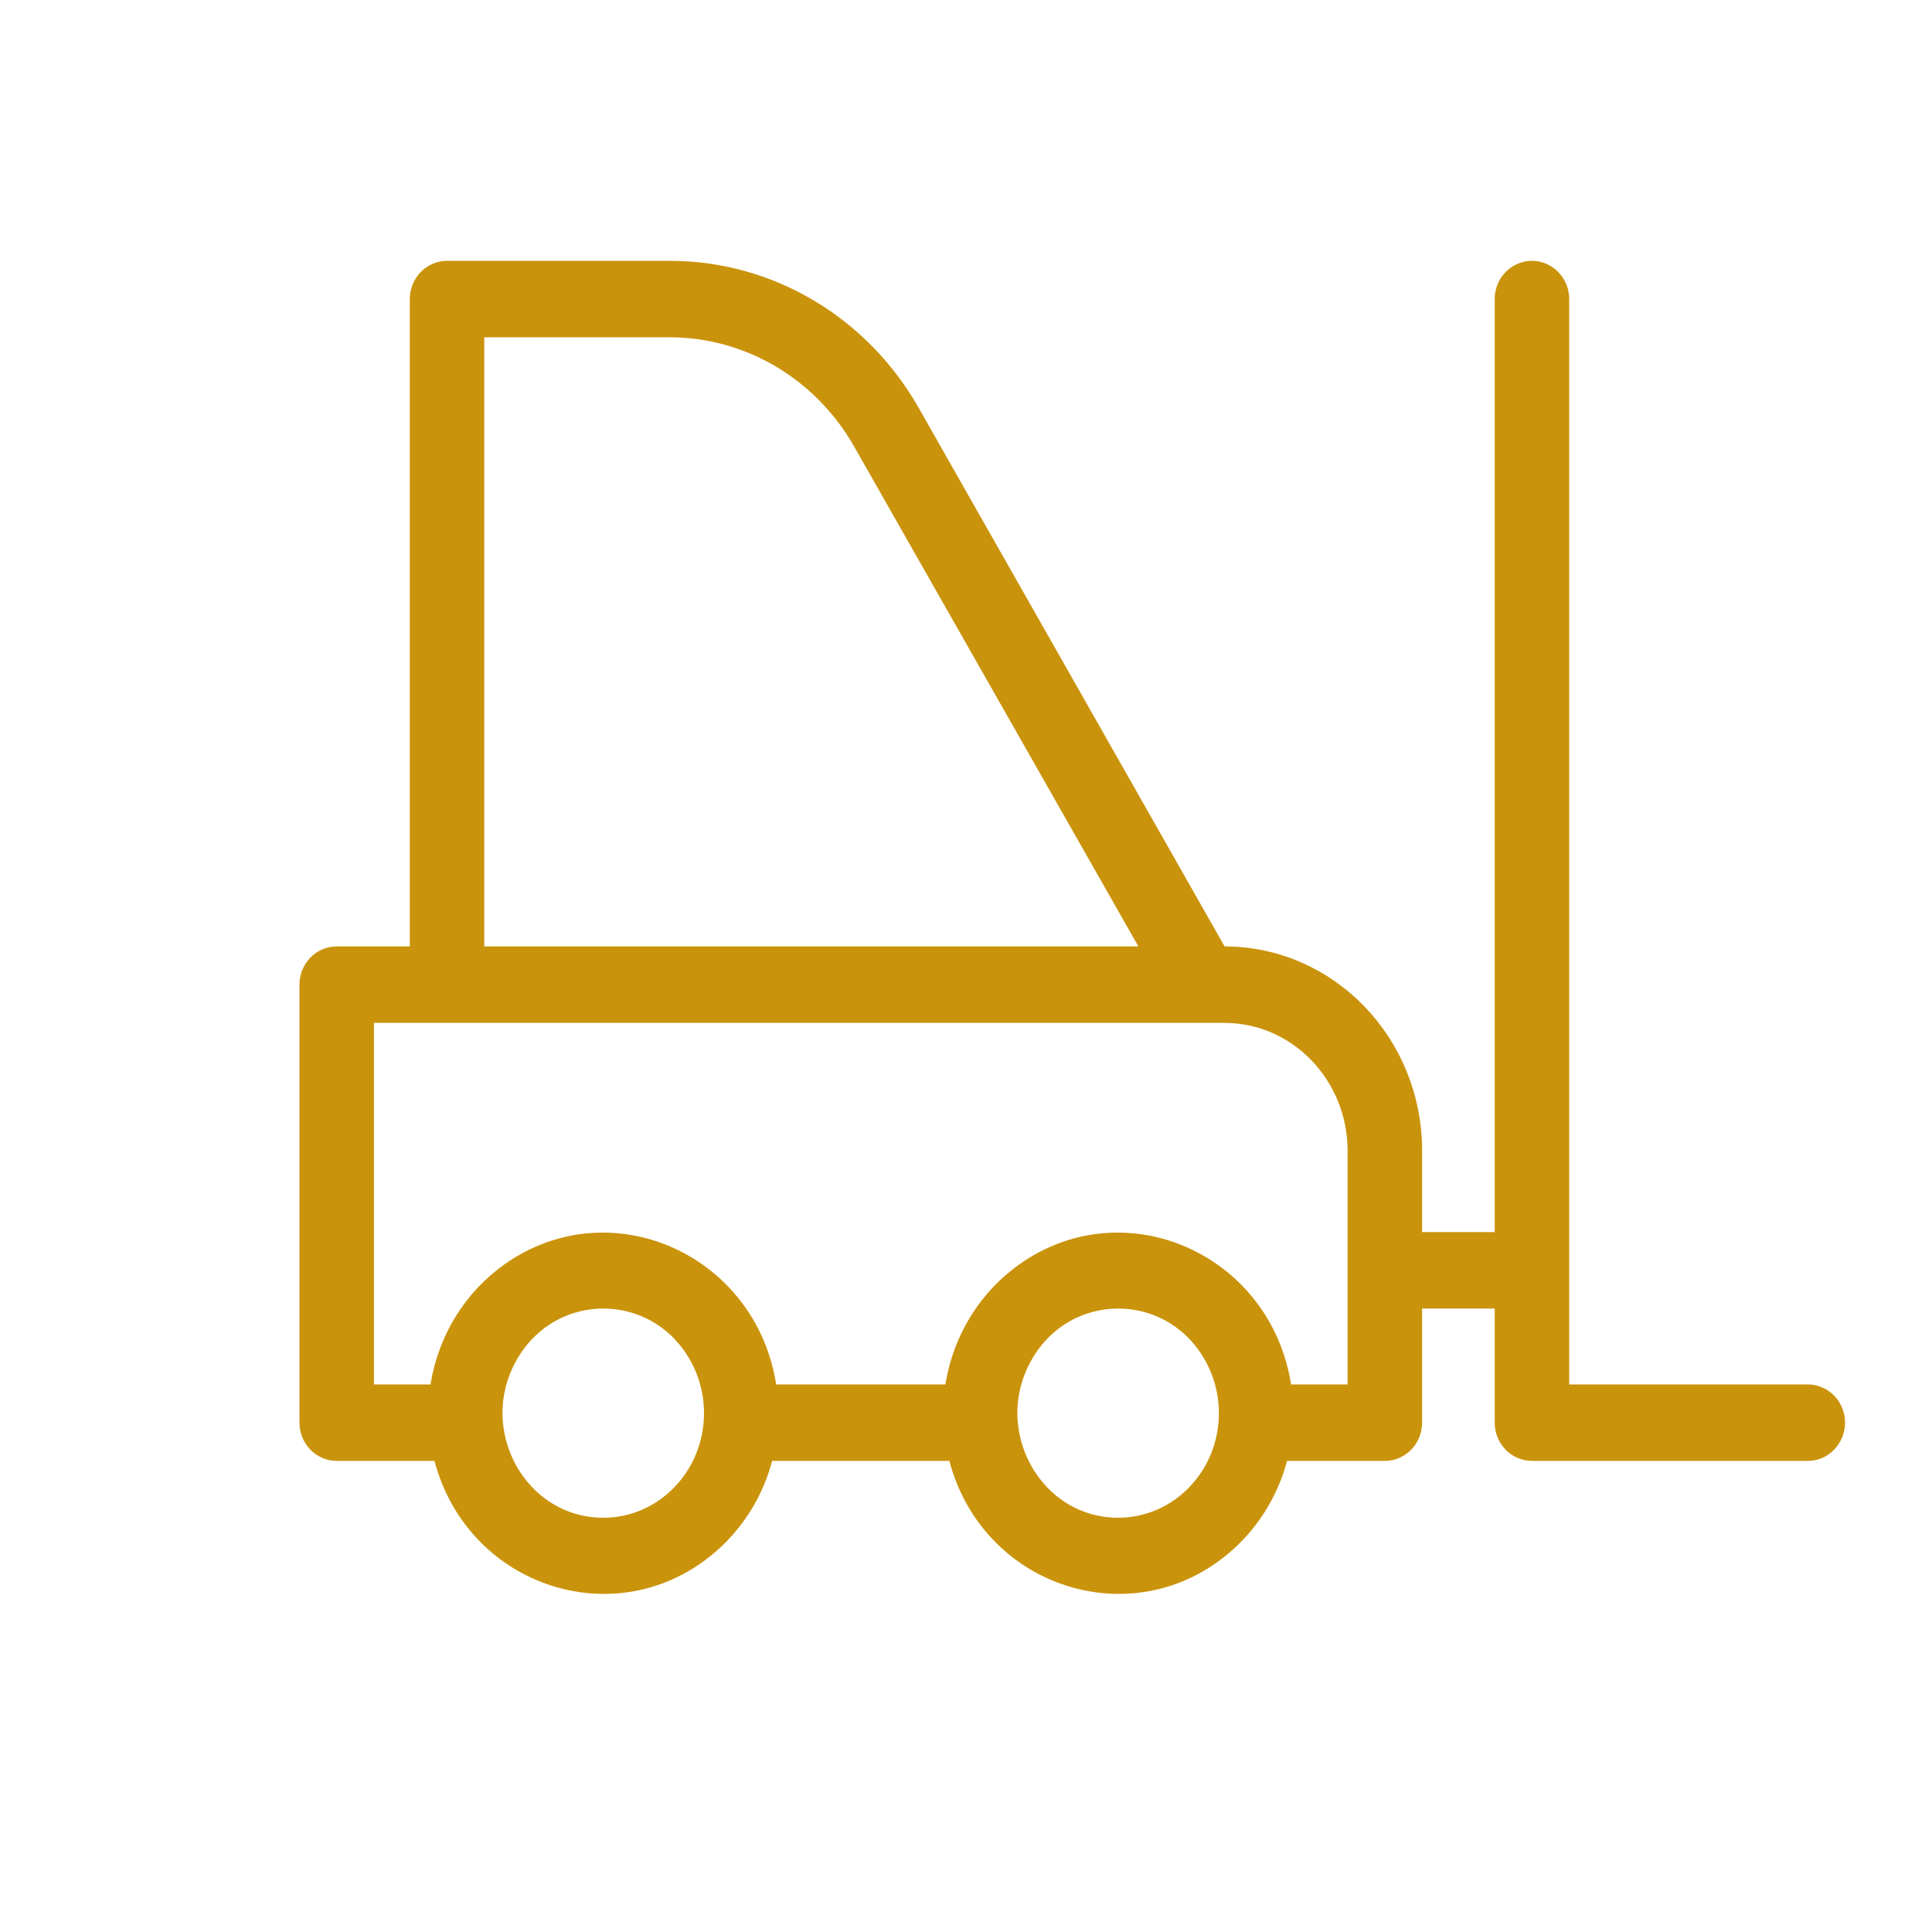 <?xml version="1.0" encoding="UTF-8"?> <svg xmlns="http://www.w3.org/2000/svg" viewBox="0 0 100.00 100.00" data-guides="{&quot;vertical&quot;:[],&quot;horizontal&quot;:[]}"><defs></defs><path fill="#ca930c" stroke="#ca930c" fill-opacity="1" stroke-width="1" stroke-opacity="1" color="rgb(51, 51, 51)" fill-rule="evenodd" id="tSvg1057e655d04" title="Path 10" d="M93.57 72.158C89.287 72.158 85.004 72.158 80.721 72.158C80.721 53.266 80.721 34.373 80.721 15.481C80.721 14.343 79.532 13.631 78.58 14.2C78.138 14.465 77.866 14.953 77.866 15.481C77.866 31.745 77.866 48.008 77.866 64.272C76.28 64.272 74.693 64.272 73.107 64.272C73.107 62.699 73.107 61.125 73.107 59.551C73.102 53.995 68.754 49.492 63.389 49.487C63.291 49.487 63.193 49.487 63.094 49.487C57.764 40.103 52.434 30.72 47.104 21.336C44.517 16.803 39.816 14.017 34.731 14.002C30.867 14.002 27.003 14.002 23.138 14.002C22.35 14.002 21.711 14.664 21.711 15.481C21.711 26.816 21.711 38.152 21.711 49.487C20.283 49.487 18.855 49.487 17.428 49.487C16.639 49.487 16 50.149 16 50.966C16 58.523 16 66.079 16 73.636C16 74.453 16.639 75.115 17.428 75.115C19.246 75.115 21.064 75.115 22.881 75.115C24.363 81.769 32.244 84.268 37.069 79.612C38.319 78.406 39.192 76.839 39.576 75.115C42.894 75.115 46.213 75.115 49.531 75.115C51.013 81.769 58.894 84.268 63.718 79.612C64.969 78.406 65.842 76.839 66.226 75.115C68.044 75.115 69.862 75.115 71.679 75.115C72.468 75.115 73.107 74.453 73.107 73.636C73.107 71.501 73.107 69.365 73.107 67.229C74.693 67.229 76.28 67.229 77.866 67.229C77.866 69.365 77.866 71.501 77.866 73.636C77.866 74.453 78.505 75.115 79.294 75.115C84.053 75.115 88.811 75.115 93.57 75.115C94.669 75.115 95.356 73.883 94.807 72.897C94.552 72.44 94.081 72.158 93.57 72.158ZM24.566 16.959C27.951 16.959 31.336 16.959 34.722 16.959C38.806 16.98 42.578 19.227 44.649 22.873C49.693 31.745 54.738 40.616 59.782 49.487C48.043 49.487 36.305 49.487 24.566 49.487C24.566 38.645 24.566 27.802 24.566 16.959M31.229 79.058C26.832 79.058 24.085 74.129 26.283 70.186C28.481 66.244 33.976 66.244 36.174 70.186C36.675 71.085 36.939 72.105 36.939 73.144C36.939 76.41 34.383 79.058 31.229 79.058ZM57.879 79.058C53.482 79.058 50.735 74.129 52.933 70.186C55.131 66.244 60.626 66.244 62.824 70.186C63.325 71.085 63.589 72.105 63.589 73.144C63.589 76.41 61.032 79.058 57.879 79.058ZM70.252 72.158C68.964 72.158 67.675 72.158 66.388 72.158C65.627 65.374 58.061 61.987 52.769 66.06C50.872 67.52 49.642 69.727 49.37 72.158C46.159 72.158 42.948 72.158 39.737 72.158C38.977 65.374 31.412 61.987 26.119 66.06C24.222 67.52 22.992 69.727 22.72 72.158C21.431 72.158 20.143 72.158 18.855 72.158C18.855 65.587 18.855 59.015 18.855 52.444C33.7 52.444 48.545 52.444 63.389 52.444C67.175 52.455 70.241 55.63 70.252 59.551C70.252 63.753 70.252 67.956 70.252 72.158" style=""></path></svg> 